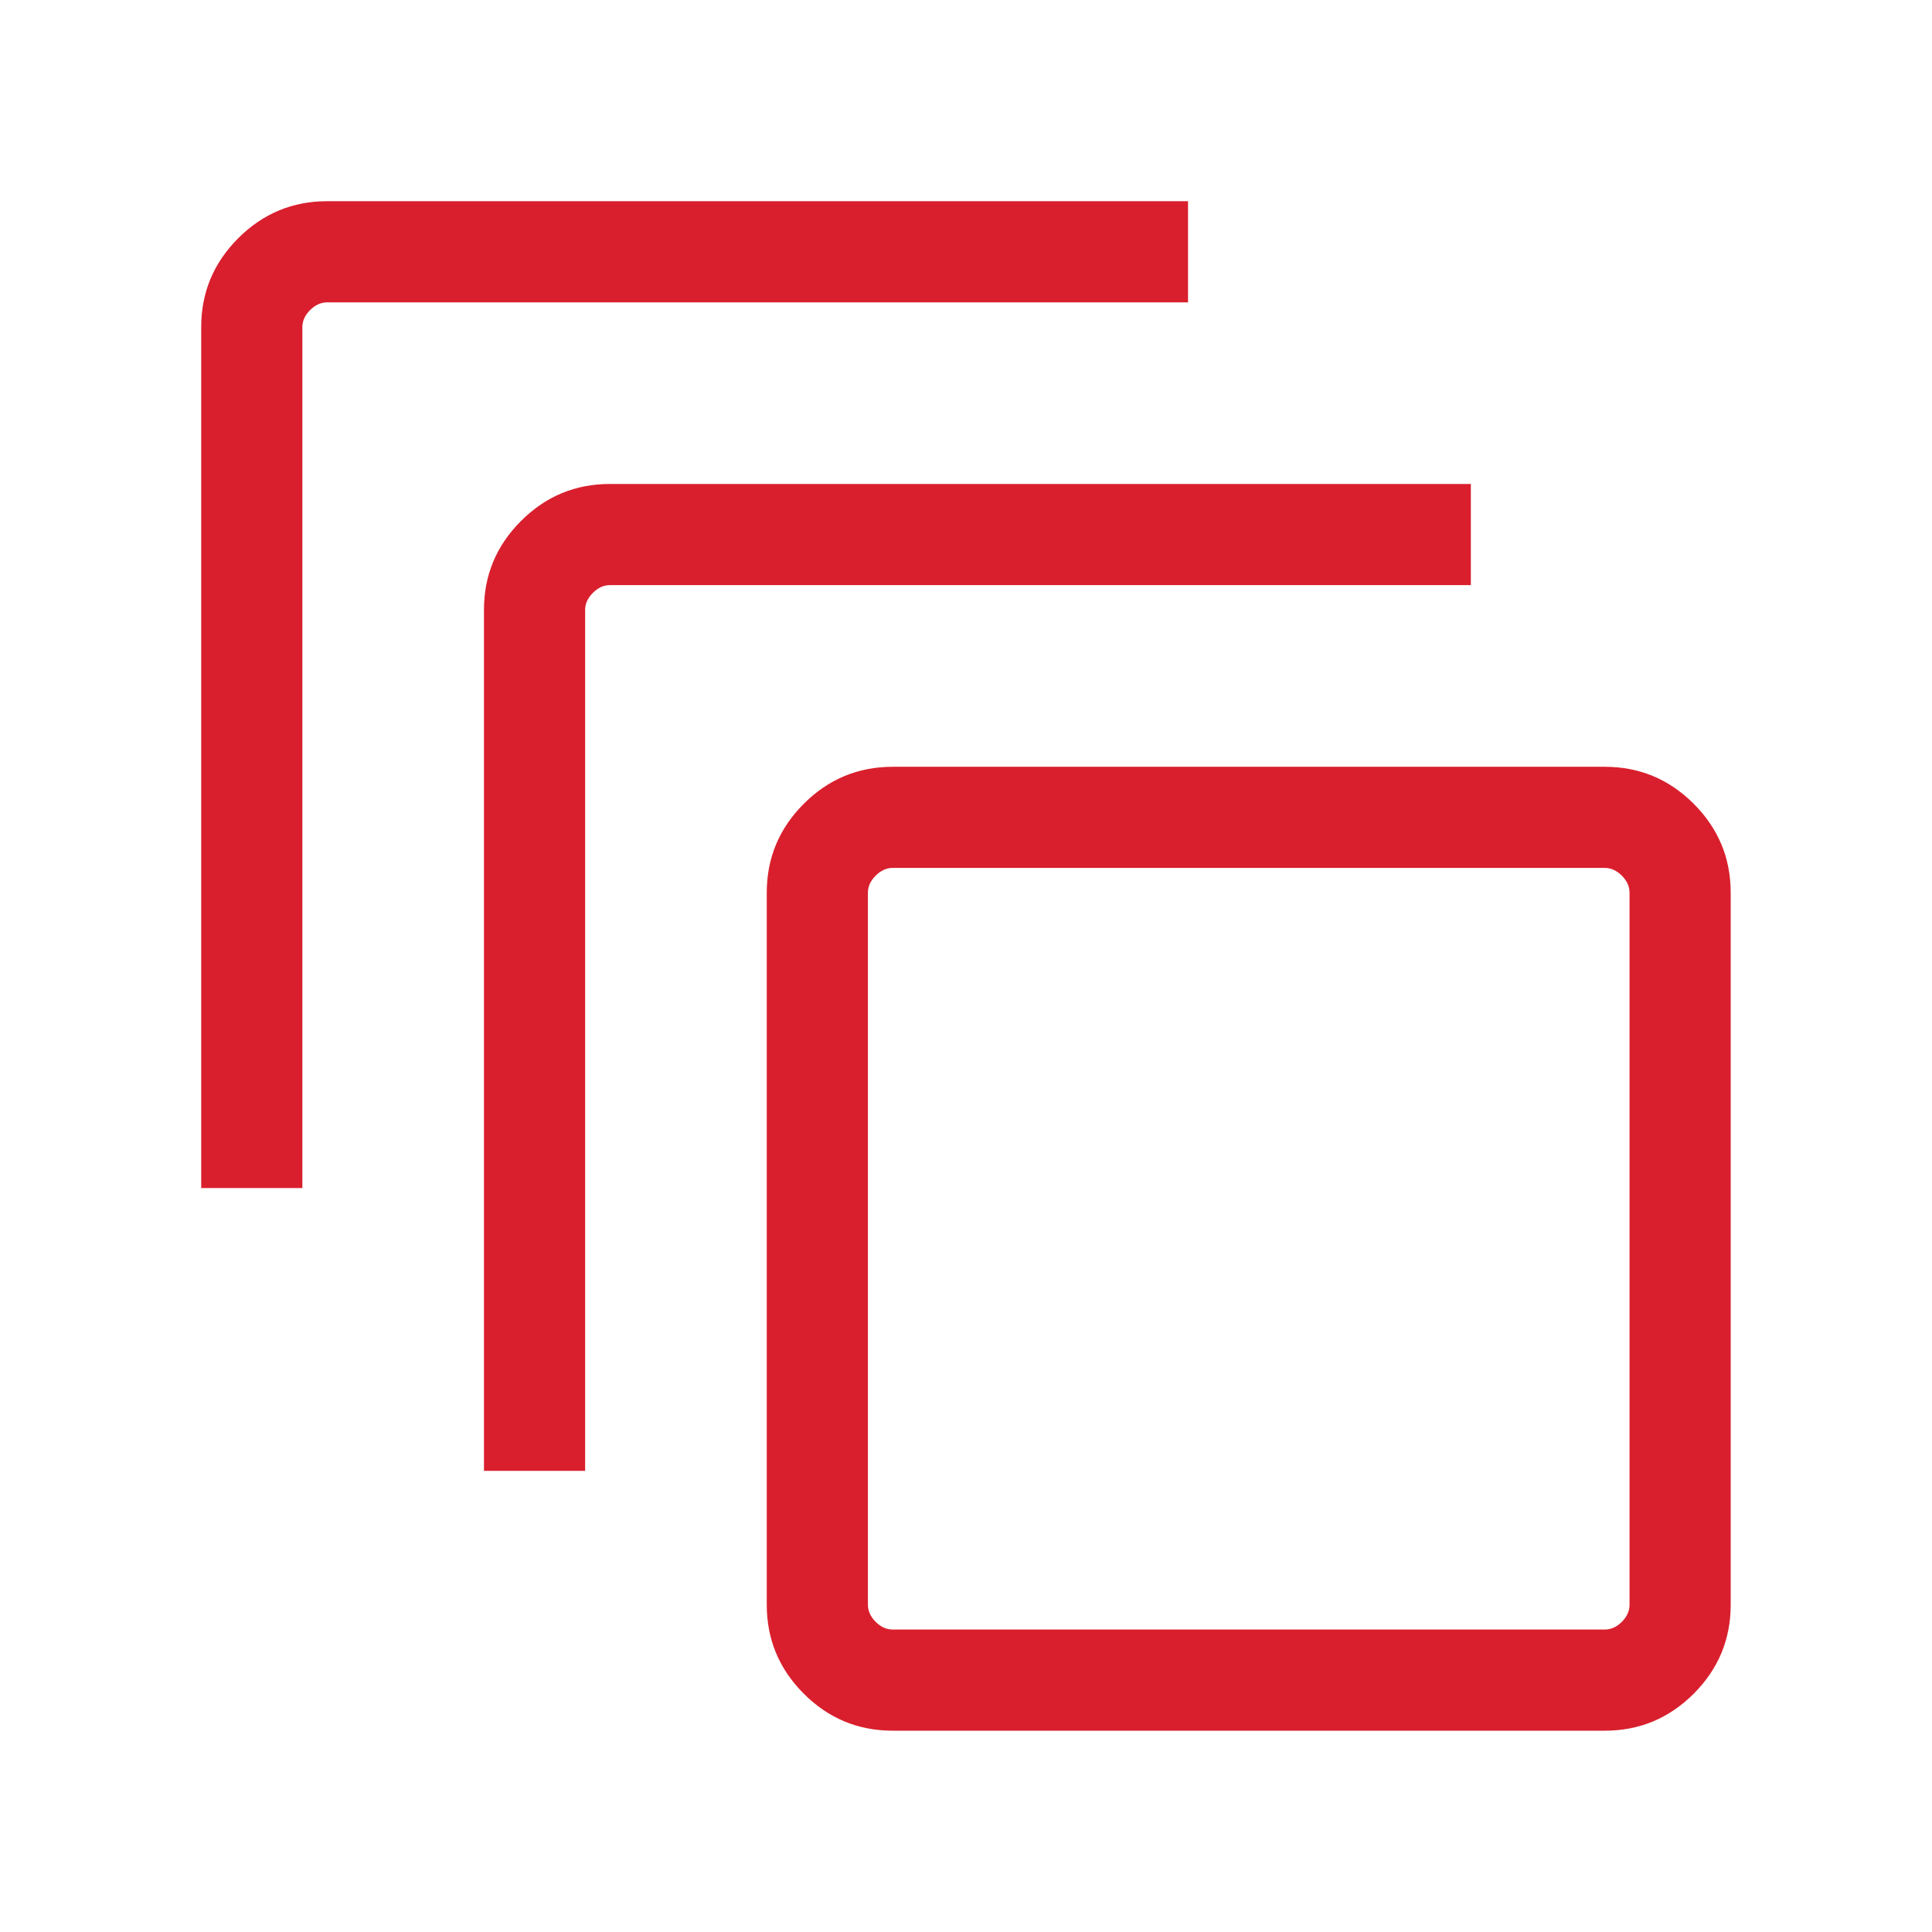 <svg xmlns="http://www.w3.org/2000/svg" width="56" height="56" viewBox="0 0 56 56" fill="none"><mask id="mask0_72_1965" style="mask-type:alpha" maskUnits="userSpaceOnUse" x="0" y="0" width="56" height="56"><rect width="56" height="56" fill="#D9D9D9"></rect></mask><g mask="url(#mask0_72_1965)"><path d="M25.875 50.165C24.872 50.165 24.013 49.808 23.298 49.093C22.583 48.377 22.225 47.518 22.225 46.515V25.875C22.225 24.872 22.583 24.013 23.298 23.298C24.013 22.583 24.872 22.226 25.875 22.226H46.515C47.518 22.226 48.377 22.583 49.093 23.298C49.808 24.013 50.165 24.872 50.165 25.875V46.515C50.165 47.518 49.808 48.377 49.093 49.093C48.377 49.808 47.518 50.165 46.515 50.165H25.875ZM25.875 47.233H46.515C46.695 47.233 46.86 47.159 47.01 47.01C47.159 46.86 47.233 46.695 47.233 46.515V25.875C47.233 25.695 47.159 25.531 47.01 25.381C46.86 25.232 46.695 25.157 46.515 25.157H25.875C25.695 25.157 25.531 25.232 25.381 25.381C25.232 25.531 25.157 25.695 25.157 25.875V46.515C25.157 46.695 25.232 46.86 25.381 47.01C25.531 47.159 25.695 47.233 25.875 47.233ZM14.028 42.633V17.678C14.028 16.675 14.386 15.816 15.101 15.101C15.816 14.386 16.675 14.028 17.678 14.028H42.633V16.96H17.678C17.499 16.96 17.334 17.035 17.185 17.185C17.035 17.334 16.96 17.499 16.96 17.678V42.633H14.028ZM5.832 34.436V9.482C5.832 8.479 6.19 7.62 6.905 6.905C7.62 6.19 8.479 5.832 9.482 5.832H34.436V8.764H9.482C9.302 8.764 9.138 8.839 8.988 8.988C8.839 9.138 8.764 9.302 8.764 9.482V34.436H5.832Z" fill="#D91F2D"></path></g></svg>